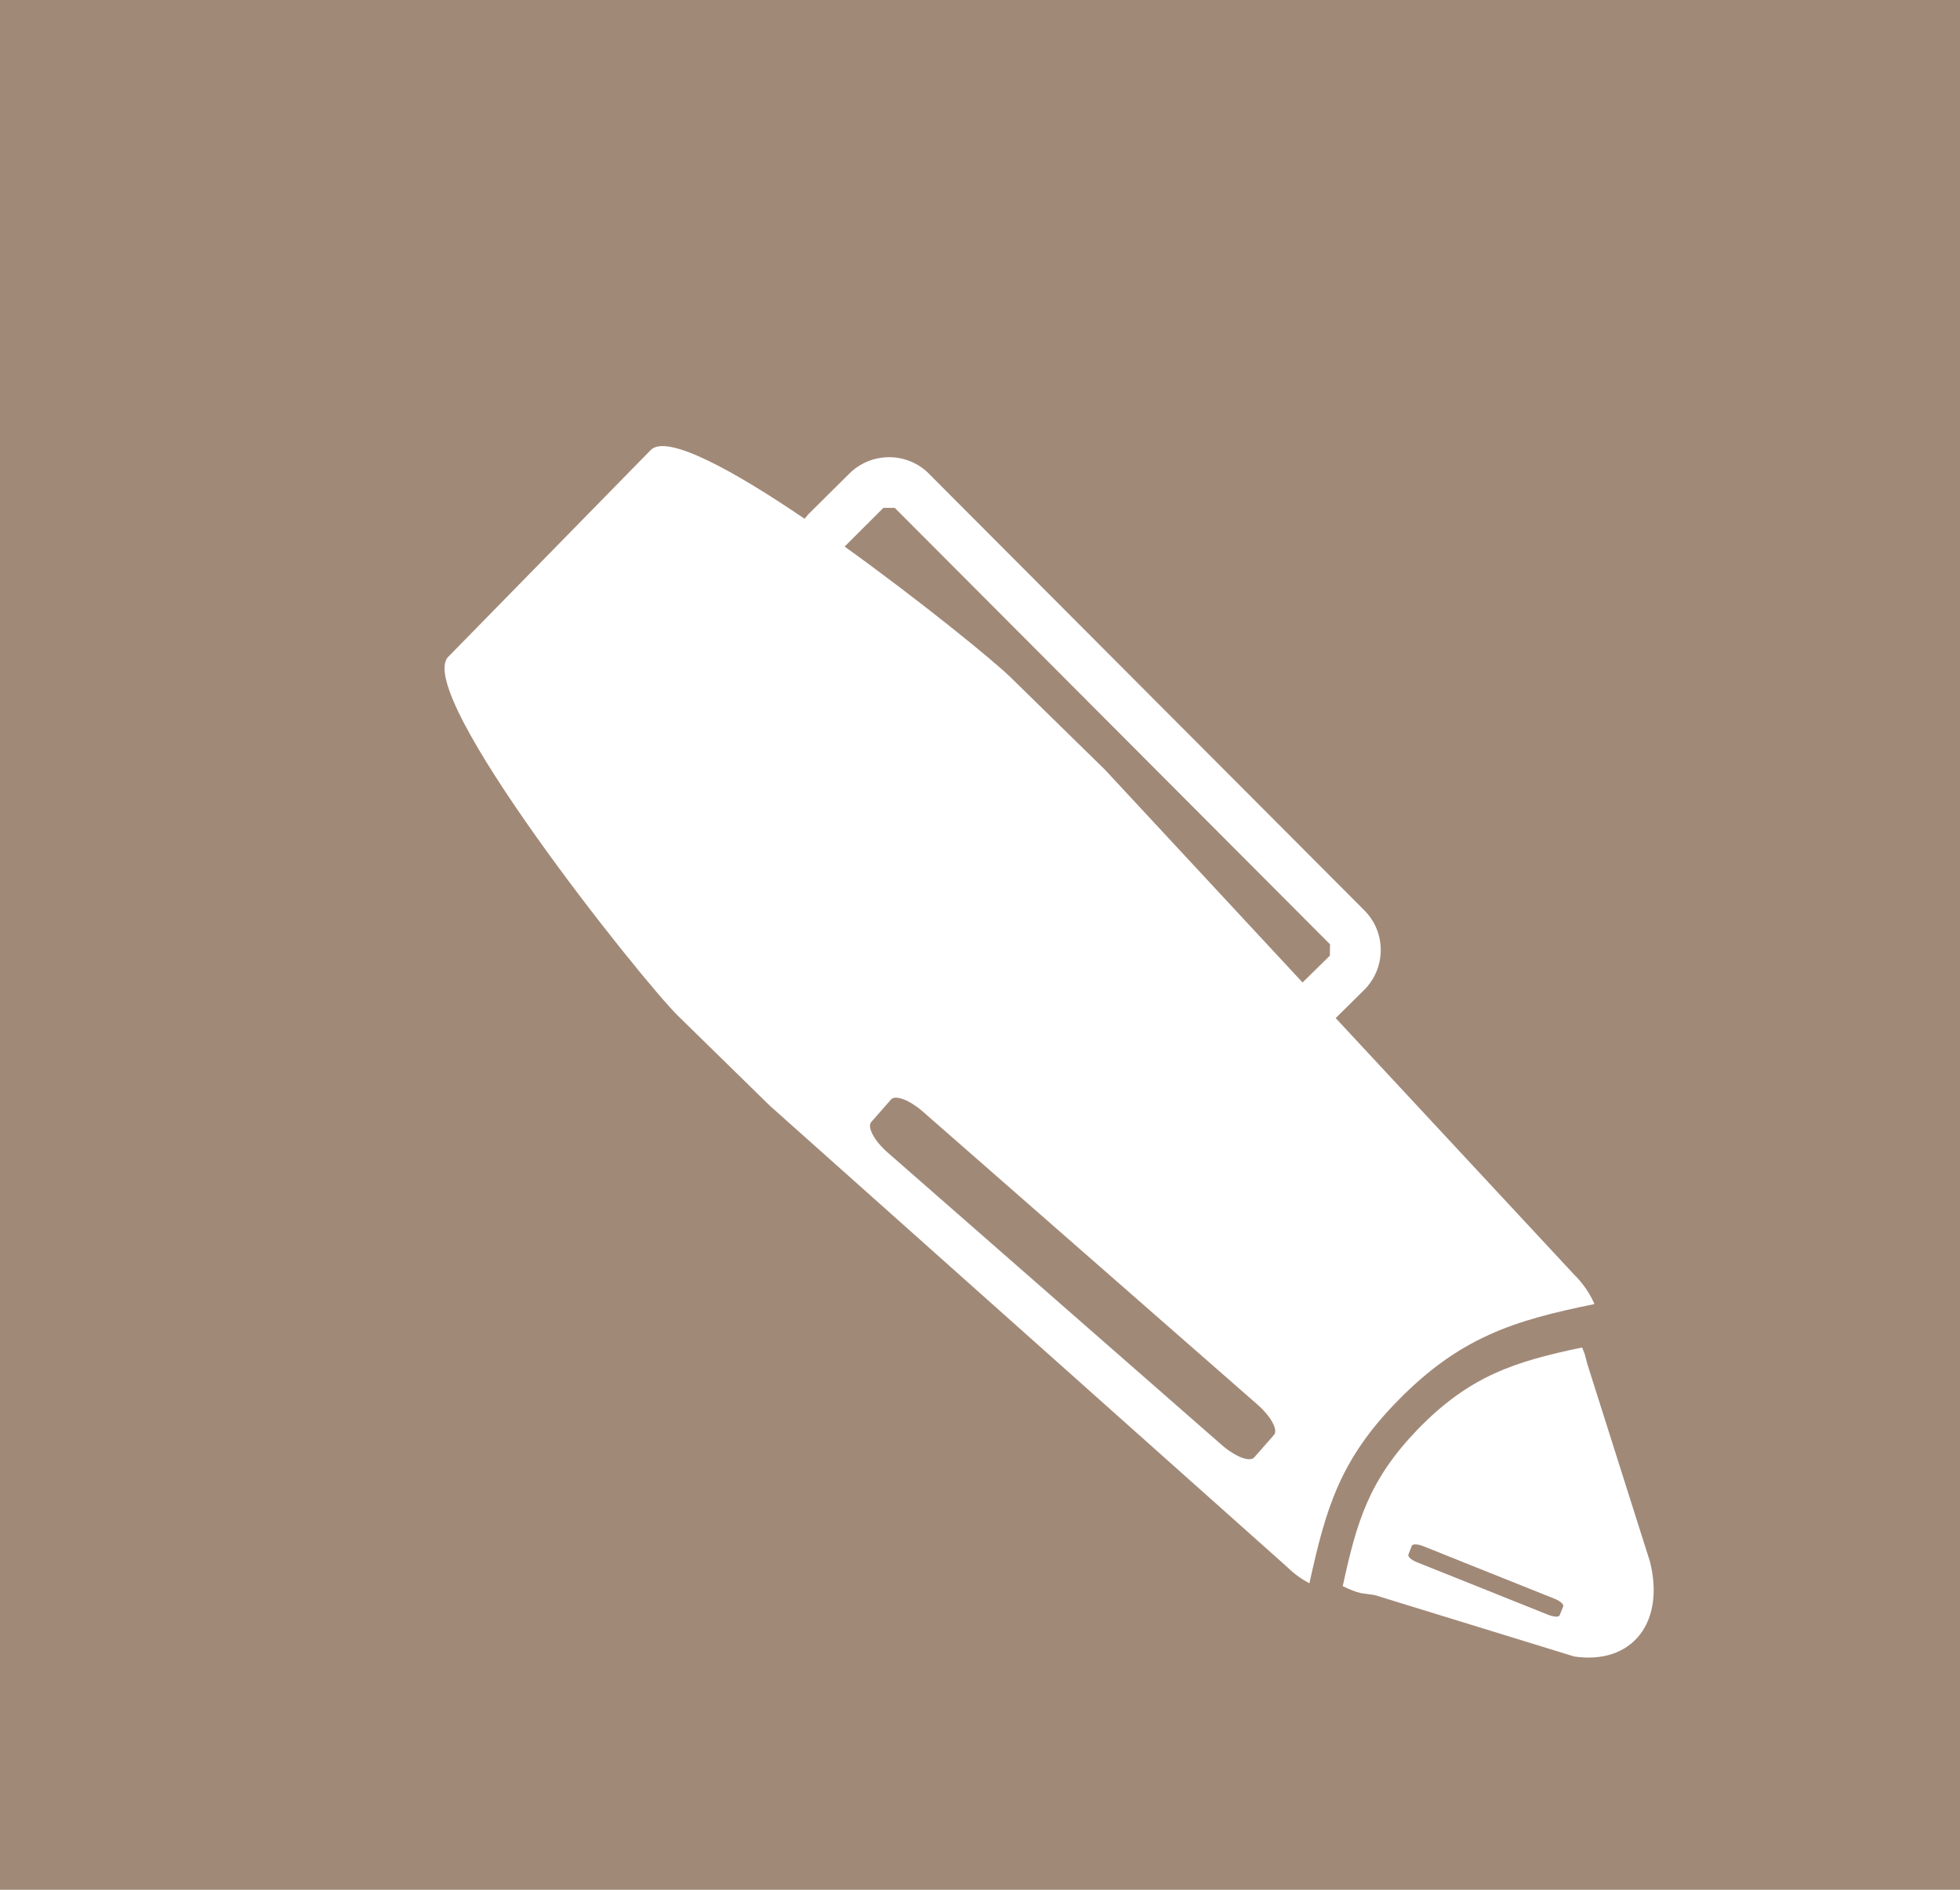 <?xml version="1.0" encoding="utf-8"?>
<!-- Generator: Adobe Illustrator 15.1.0, SVG Export Plug-In  -->
<!DOCTYPE svg PUBLIC "-//W3C//DTD SVG 1.1//EN" "http://www.w3.org/Graphics/SVG/1.1/DTD/svg11.dtd">
<svg version="1.1"
	 xmlns="http://www.w3.org/2000/svg" xmlns:xlink="http://www.w3.org/1999/xlink" xmlns:a="http://ns.adobe.com/AdobeSVGViewerExtensions/3.0/"
	 x="0px" y="0px" width="28px" height="27px" viewBox="77 577.905 28 27" enable-background="new 77 577.905 28 27"
	 xml:space="preserve">
<defs>
</defs>
<rect fill="#A18978" width="164" height="656"/>
<path fill="#FFFFFF" d="M86.688,592.421L88,593.705l7.393,6.593c0.095,0.094,0.201,0.169,0.313,0.228
	c0.235-1.074,0.438-1.771,1.268-2.614c0.884-0.901,1.653-1.142,2.804-1.375c-0.066-0.154-0.166-0.299-0.292-0.423l-3.405-3.663
	l0.406-0.401l0,0c0.316-0.315,0.318-0.825,0.002-1.14l-6.212-6.23l-0.005-0.006c-0.313-0.315-0.825-0.316-1.14-0.001l-0.582,0.577
	l-0.011,0.014l-0.045,0.053c-1.02-0.694-1.969-1.215-2.198-0.982l-2.892,2.954C82.895,587.809,86.169,591.912,86.688,592.421z
	 M88.89,585.178h-0.002v-0.001L88.89,585.178z M89.022,585.258l-0.097-0.066L89.022,585.258z M95.608,591.942l-2.822-3.039
	l-1.352-1.324c-0.246-0.24-1.287-1.088-2.368-1.865l0.554-0.553l0.161,0l0.002,0.001L96,591.396l-0.002,0.163l0,0L95.608,591.942z
	 M89.446,593.936l0.283-0.322c0.06-0.071,0.268,0.008,0.458,0.176l4.778,4.184c0.191,0.167,0.297,0.361,0.235,0.432l-0.282,0.321
	c-0.064,0.072-0.267-0.007-0.461-0.174l-4.778-4.183C89.487,594.202,89.386,594.007,89.446,593.936z"/>
<path fill="#FFFFFF" d="M96.182,600.567c0.086,0.043,0.169,0.077,0.257,0.099l0.198,0.028l2.852,0.878
	c0.824,0.121,1.301-0.482,1.082-1.355l-0.894-2.821l-0.039-0.147l-0.036-0.092c-0.964,0.201-1.611,0.406-2.355,1.176
	C96.554,599.055,96.381,599.648,96.182,600.567z M97.12,600.116l0.049-0.126c0.012-0.028,0.081-0.026,0.161,0.005l1.888,0.756
	c0.074,0.031,0.124,0.078,0.114,0.105l-0.051,0.126c-0.01,0.029-0.078,0.027-0.157-0.003l-1.89-0.757
	C97.159,600.191,97.109,600.144,97.12,600.116z"/>
<rect id="_x3C_スライス_x3E__14_" x="77" y="577.905" fill="none" width="28" height="27"/>
</svg>
